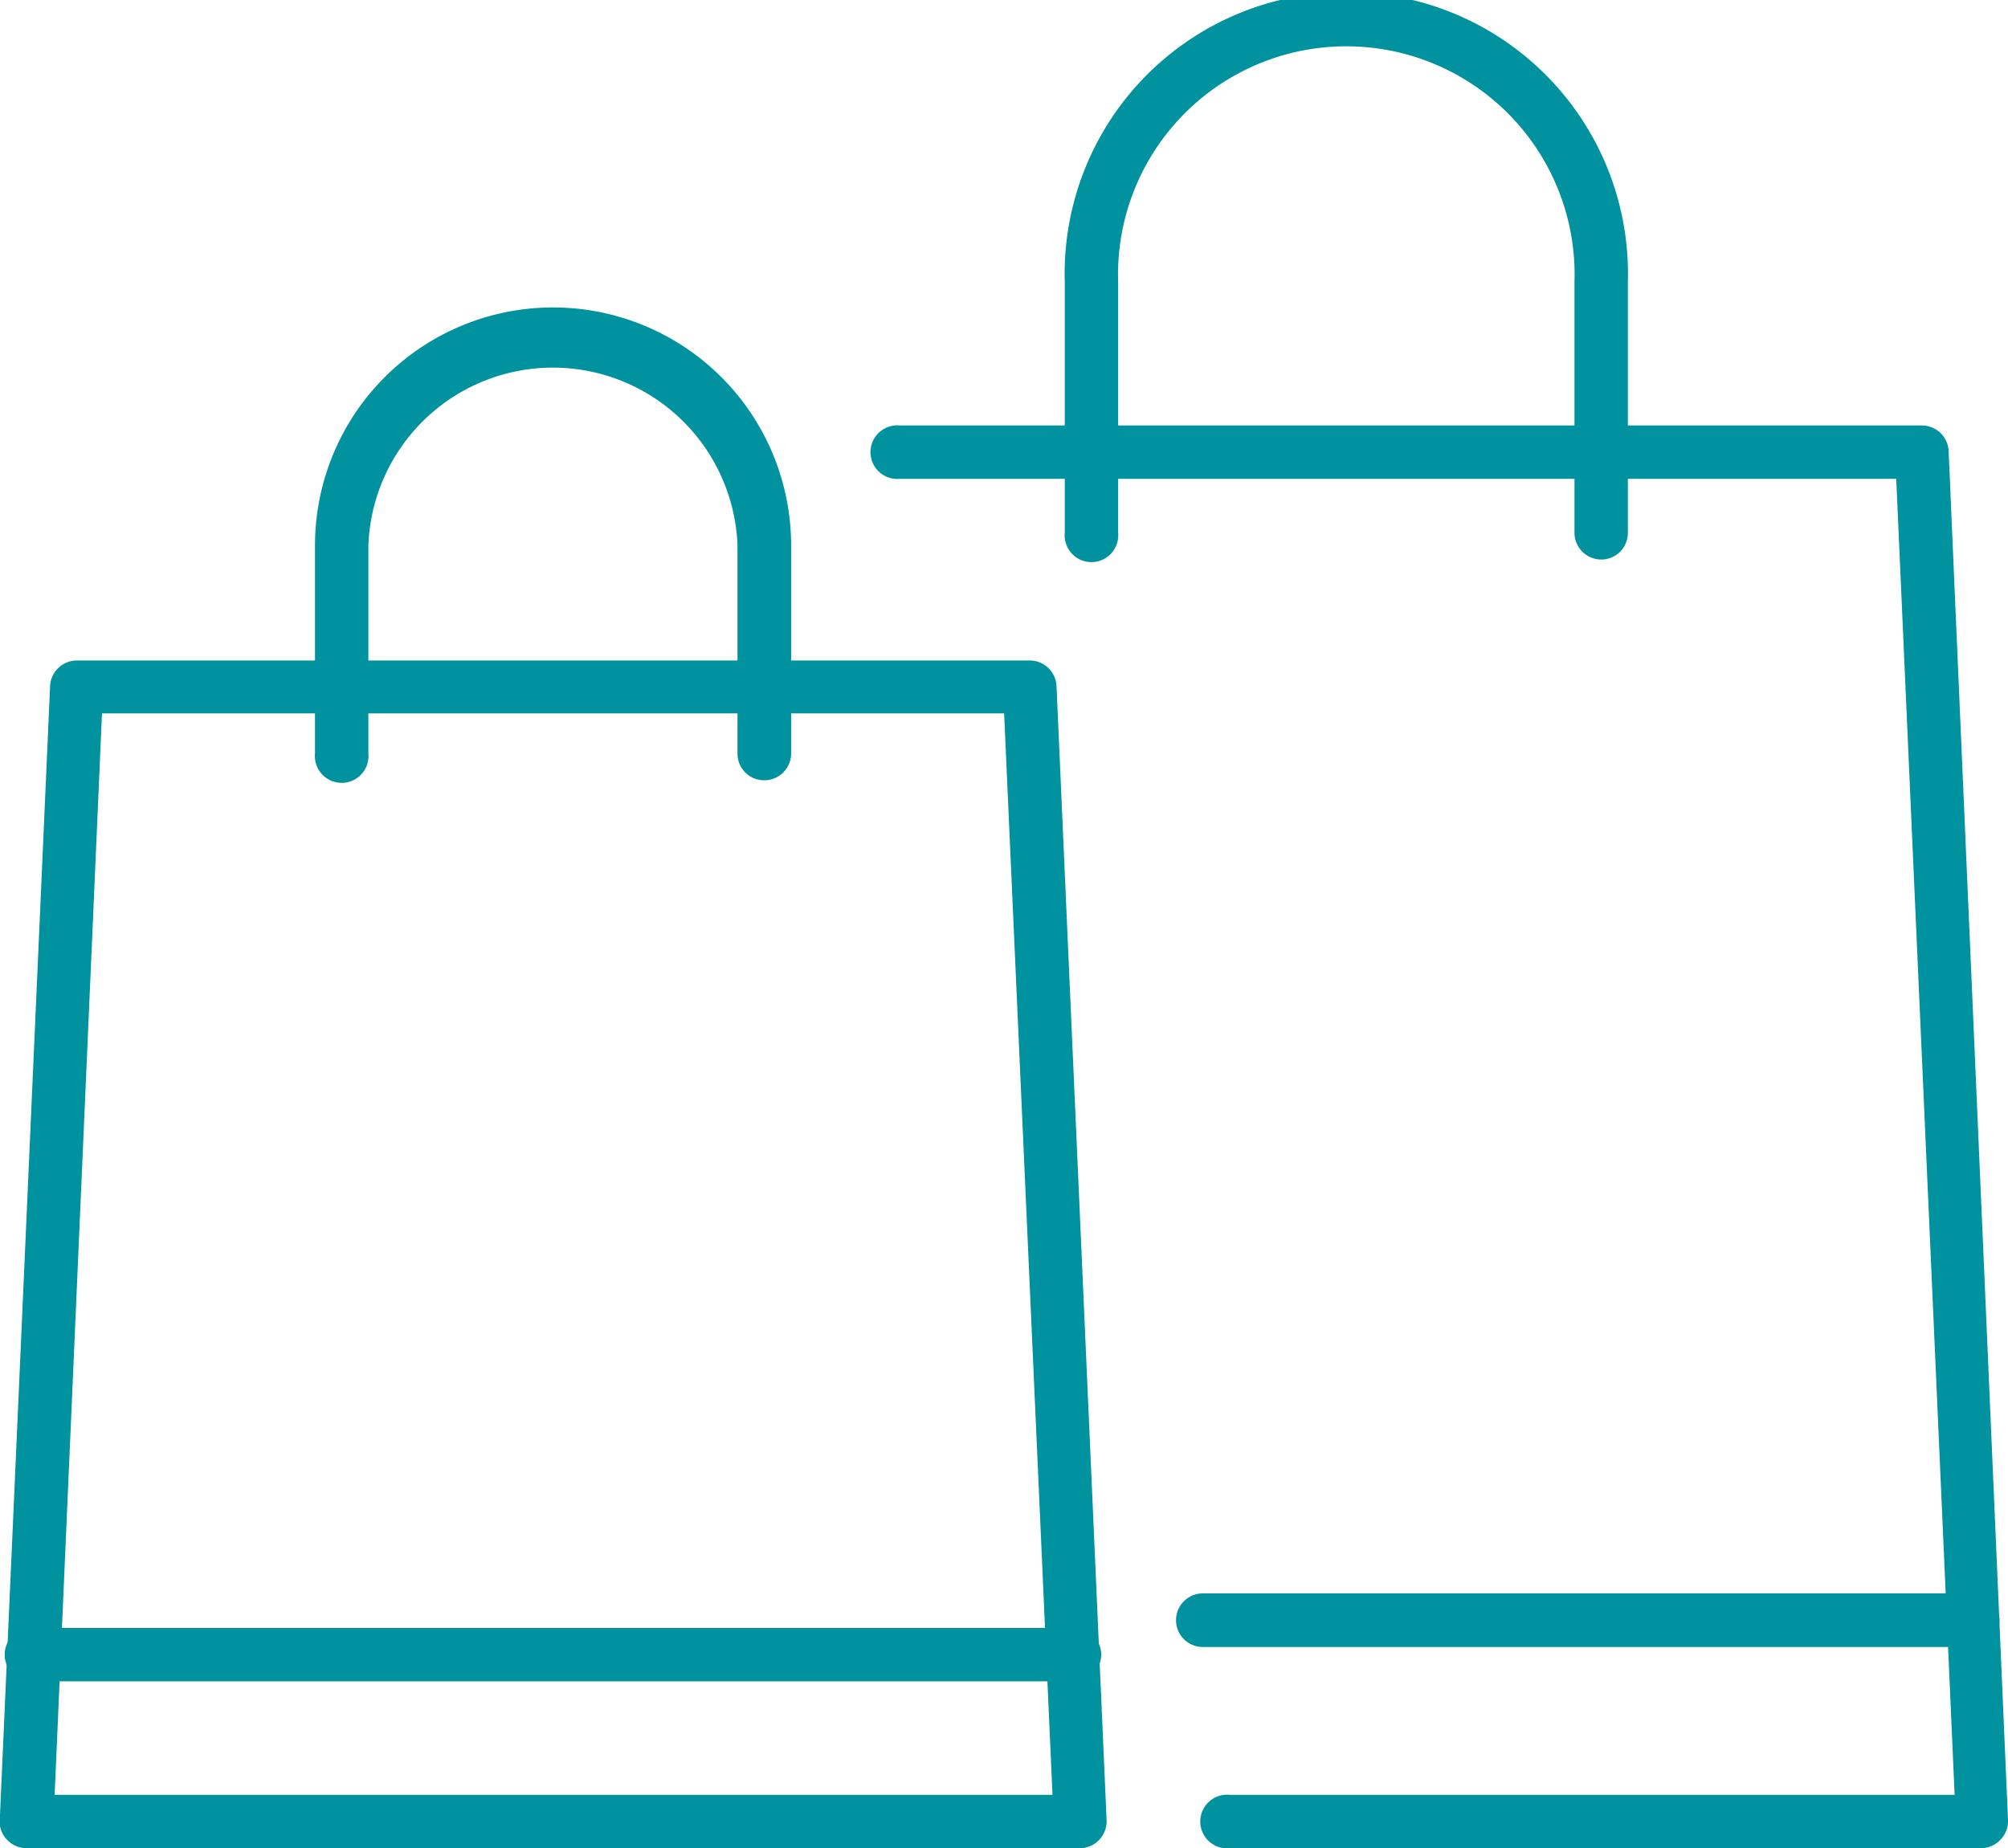 <svg xmlns="http://www.w3.org/2000/svg" viewBox="0 0 80.13 73.76"><defs><style>.a{fill:#00929e;}</style></defs><title>TAS網站</title><path class="a" d="M43.06,73.76h-42a1.07,1.07,0,0,1-.77-.33,1,1,0,0,1-.3-.78L2,27.36a1.07,1.07,0,0,1,1.07-1H41.09a1.07,1.07,0,0,1,1.07,1l2,45.29a1.08,1.08,0,0,1-.3.78A1.07,1.07,0,0,1,43.06,73.76ZM2.18,71.63H42L40.07,28.47h-36Z"/><path class="a" d="M30.49,31.14a1.06,1.06,0,0,1-1.06-1.07v-8.3a7.37,7.37,0,0,0-14.73,0v8.3a1.07,1.07,0,1,1-2.13,0v-8.3a9.5,9.5,0,1,1,19,0v8.3A1.07,1.07,0,0,1,30.49,31.14Z"/><path class="a" d="M42.77,67.1H1.36a1.07,1.07,0,1,1,0-2.13H42.77a1.07,1.07,0,1,1,0,2.13Z"/><path class="a" d="M79.07,73.76h-30a1.07,1.07,0,1,1,0-2.13H78L75.67,19.11H35.91a1.07,1.07,0,1,1,0-2.13H76.69a1.07,1.07,0,0,1,1.07,1l2.37,54.65a1.07,1.07,0,0,1-.29.78A1.08,1.08,0,0,1,79.07,73.76Z"/><path class="a" d="M63.9,22.33a1.07,1.07,0,0,1-1.07-1.07v-10a9.11,9.11,0,1,0-18.21,0v10a1.07,1.07,0,1,1-2.13,0v-10a11.24,11.24,0,1,1,22.47,0v10A1.06,1.06,0,0,1,63.9,22.33Z"/><path class="a" d="M78.72,65.73H48a1.07,1.07,0,0,1,0-2.14H78.72a1.07,1.07,0,0,1,0,2.14Z"/></svg>